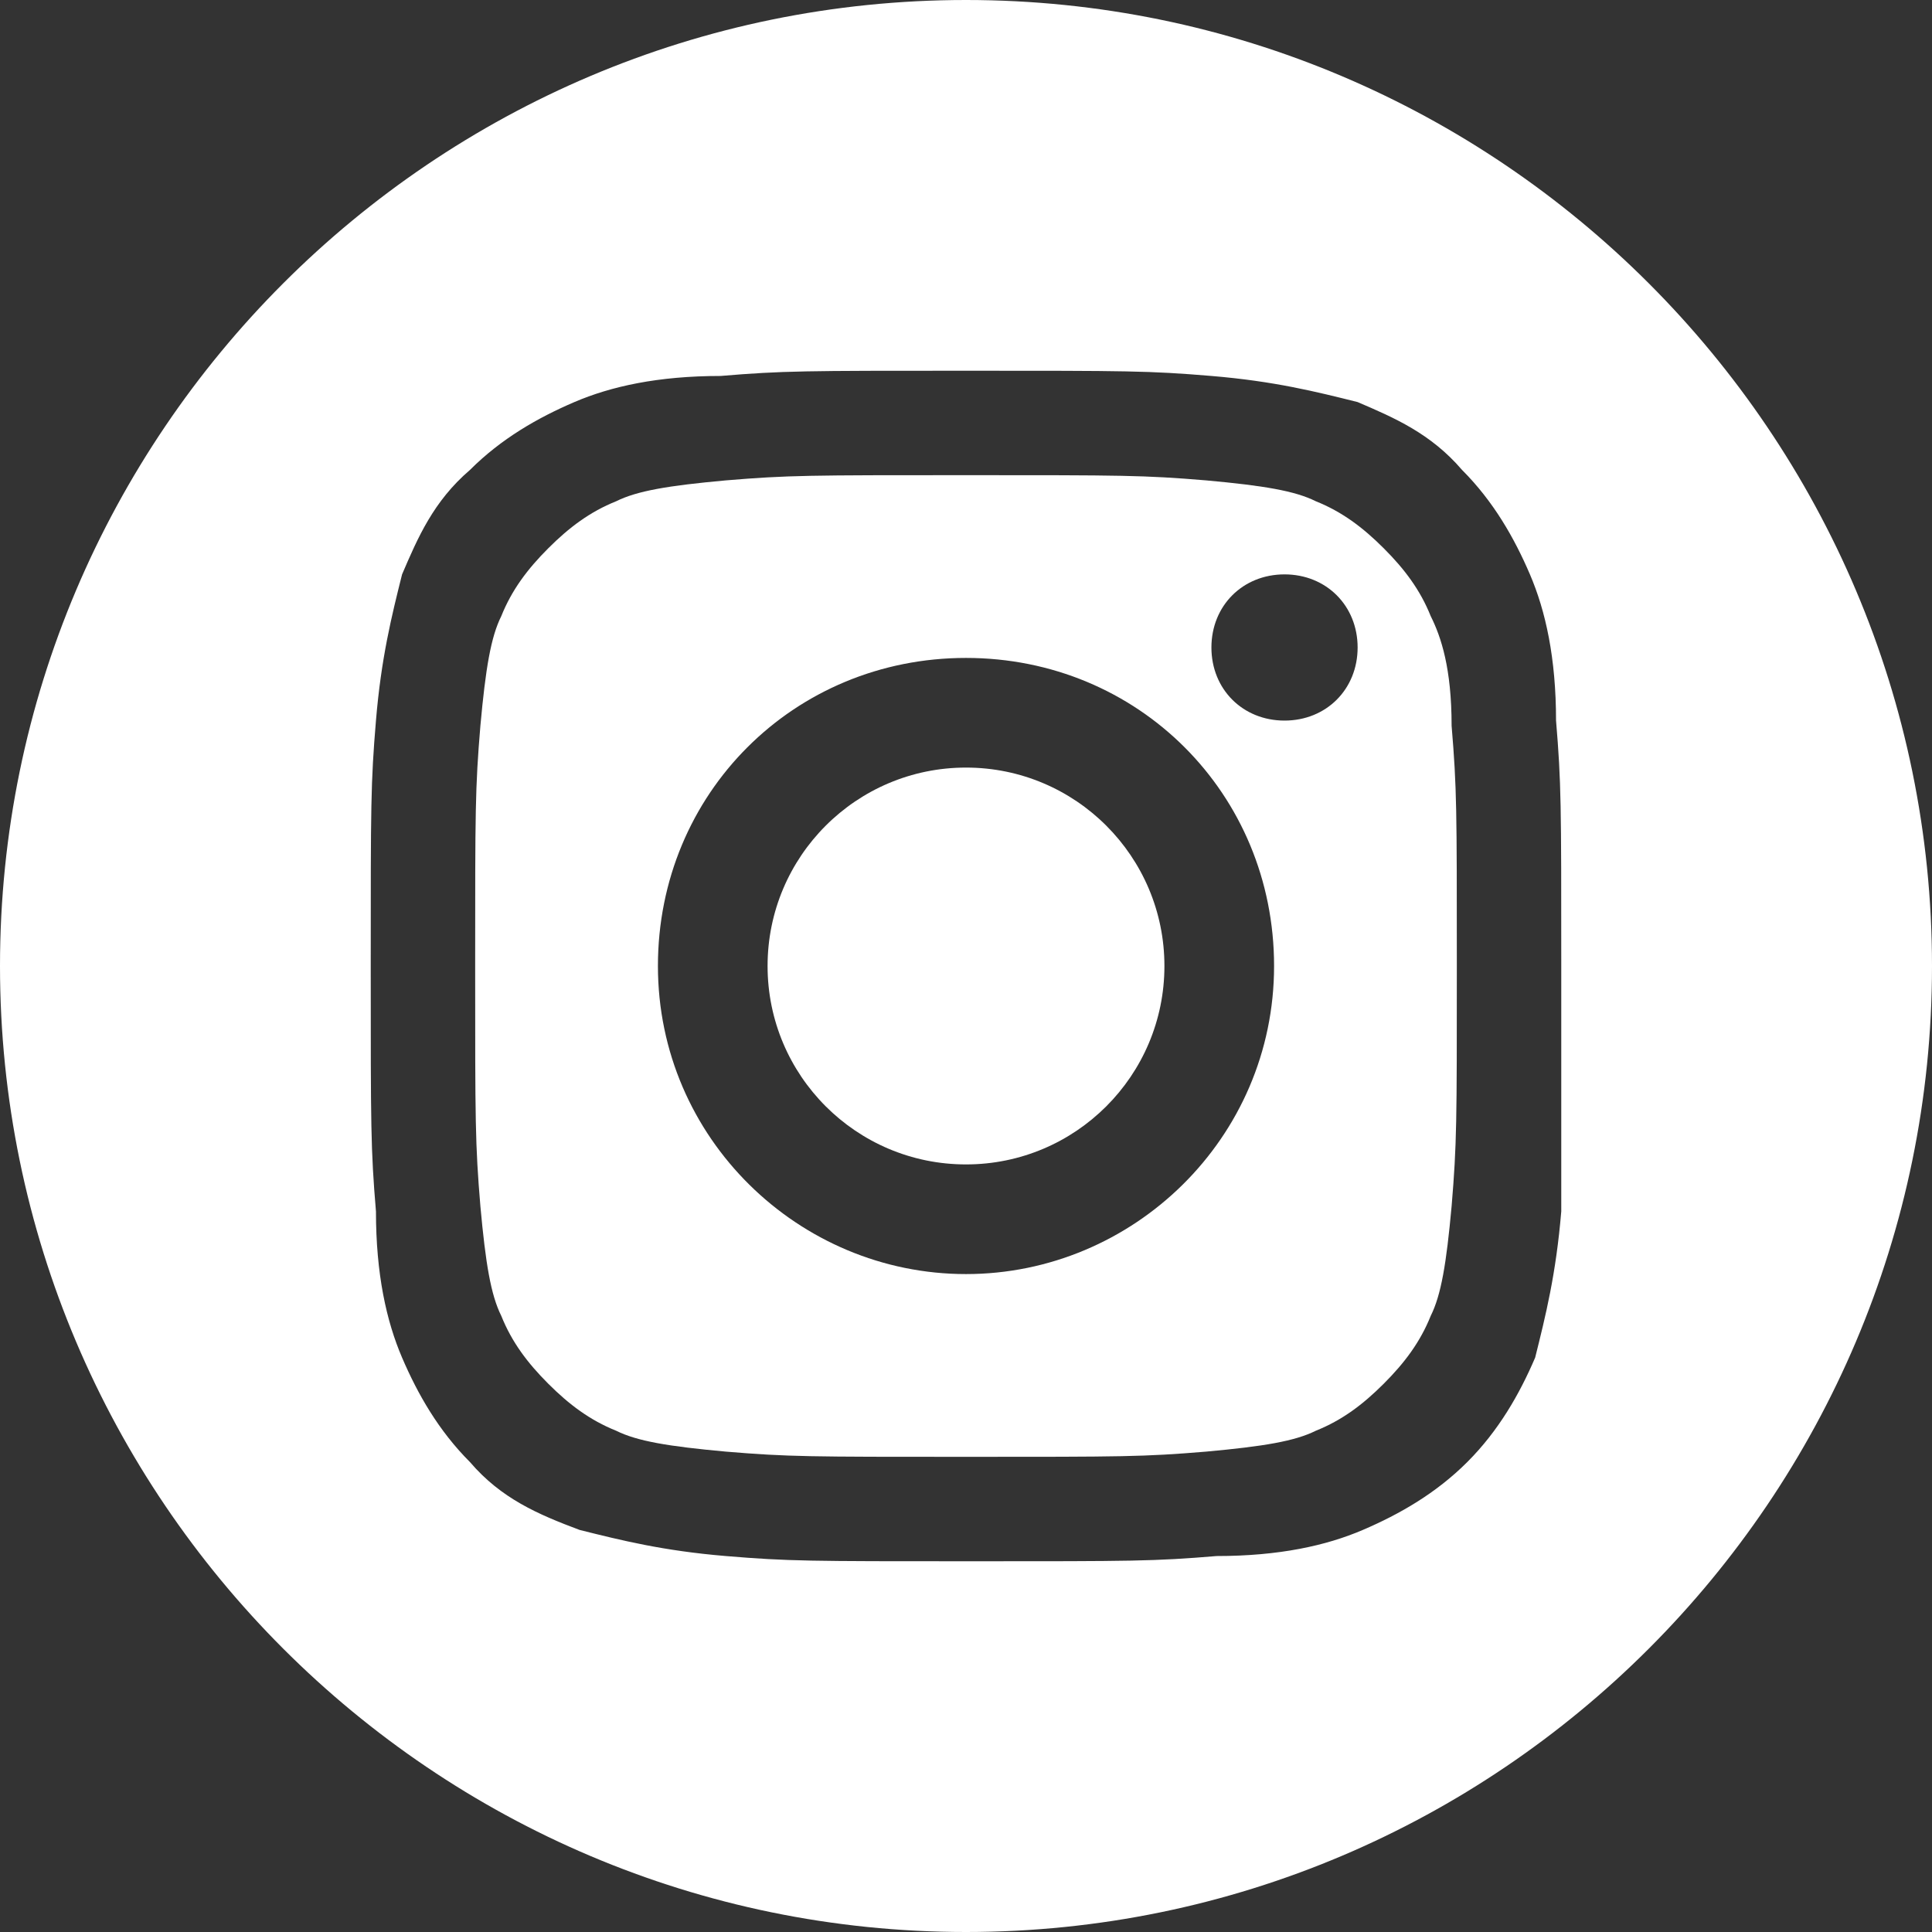 <?xml version="1.0" encoding="utf-8"?>
<!-- Generator: Adobe Illustrator 27.2.0, SVG Export Plug-In . SVG Version: 6.00 Build 0)  -->
<svg version="1.1" id="Layer_2_00000157993691625185041750000012587529932402276233_"
	 xmlns="http://www.w3.org/2000/svg" xmlns:xlink="http://www.w3.org/1999/xlink" x="0px" y="0px" viewBox="0 0 37 37"
	 style="enable-background:new 0 0 37 37;" xml:space="preserve">
<rect x="0" y="0" width="37" height="37" fill="#333333" stroke="none"/>
<style type="text/css">
	.st0{fill:#FFFFFF;}
</style>
<g>
	<path class="st0" d="M18.5,0C8.3,0,0,8.3,0,18.5S8.3,37,18.5,37S37,28.7,37,18.5S28.7,0,18.5,0z M29.9,23.2c-0.1,1.2-0.3,2-0.5,2.8
		c-0.3,0.7-0.7,1.4-1.3,2c-0.6,0.6-1.3,1-2,1.3c-0.7,0.3-1.6,0.5-2.8,0.5c-1.2,0.1-1.6,0.1-4.7,0.1s-3.5,0-4.7-0.1
		c-1.2-0.1-2-0.3-2.8-0.5C10.3,29,9.6,28.7,9,28c-0.6-0.6-1-1.3-1.3-2c-0.3-0.7-0.5-1.6-0.5-2.8c-0.1-1.2-0.1-1.6-0.1-4.7
		s0-3.5,0.1-4.7c0.1-1.2,0.3-2,0.5-2.8C8,10.3,8.3,9.6,9,9c0.6-0.6,1.3-1,2-1.3c0.7-0.3,1.6-0.5,2.8-0.5c1.2-0.1,1.6-0.1,4.7-0.1
		s3.5,0,4.7,0.1c1.2,0.1,2,0.3,2.8,0.5C26.7,8,27.4,8.3,28,9c0.6,0.6,1,1.3,1.3,2c0.3,0.7,0.5,1.6,0.5,2.8c0.1,1.2,0.1,1.6,0.1,4.7
		S29.9,22,29.9,23.2z"/>
	<path class="st0" d="M27.4,11.8c-0.2-0.5-0.5-0.9-0.9-1.3c-0.4-0.4-0.8-0.7-1.3-0.9c-0.4-0.2-1-0.3-2.1-0.4
		c-1.2-0.1-1.6-0.1-4.6-0.1s-3.4,0-4.6,0.1c-1.1,0.1-1.7,0.2-2.1,0.4c-0.5,0.2-0.9,0.5-1.3,0.9c-0.4,0.4-0.7,0.8-0.9,1.3
		c-0.2,0.4-0.3,1-0.4,2.1c-0.1,1.2-0.1,1.6-0.1,4.6s0,3.4,0.1,4.6c0.1,1.1,0.2,1.7,0.4,2.1c0.2,0.5,0.5,0.9,0.9,1.3
		c0.4,0.4,0.8,0.7,1.3,0.9c0.4,0.2,1,0.3,2.1,0.4c1.2,0.1,1.6,0.1,4.6,0.1s3.4,0,4.6-0.1c1.1-0.1,1.7-0.2,2.1-0.4
		c0.5-0.2,0.9-0.5,1.3-0.9c0.4-0.4,0.7-0.8,0.9-1.3c0.2-0.4,0.3-1,0.4-2.1c0.1-1.2,0.1-1.6,0.1-4.6s0-3.4-0.1-4.6
		C27.8,12.8,27.6,12.2,27.4,11.8z M18.5,24.4c-3.2,0-5.9-2.6-5.9-5.9s2.6-5.9,5.9-5.9s5.9,2.6,5.9,5.9S21.7,24.4,18.5,24.4z
		 M24.6,13.8c-0.8,0-1.4-0.6-1.4-1.4c0-0.8,0.6-1.4,1.4-1.4c0.8,0,1.4,0.6,1.4,1.4C26,13.2,25.4,13.8,24.6,13.8z"/>
	<circle class="st0" cx="18.5" cy="18.5" r="3.8"/>
</g>
</svg>
